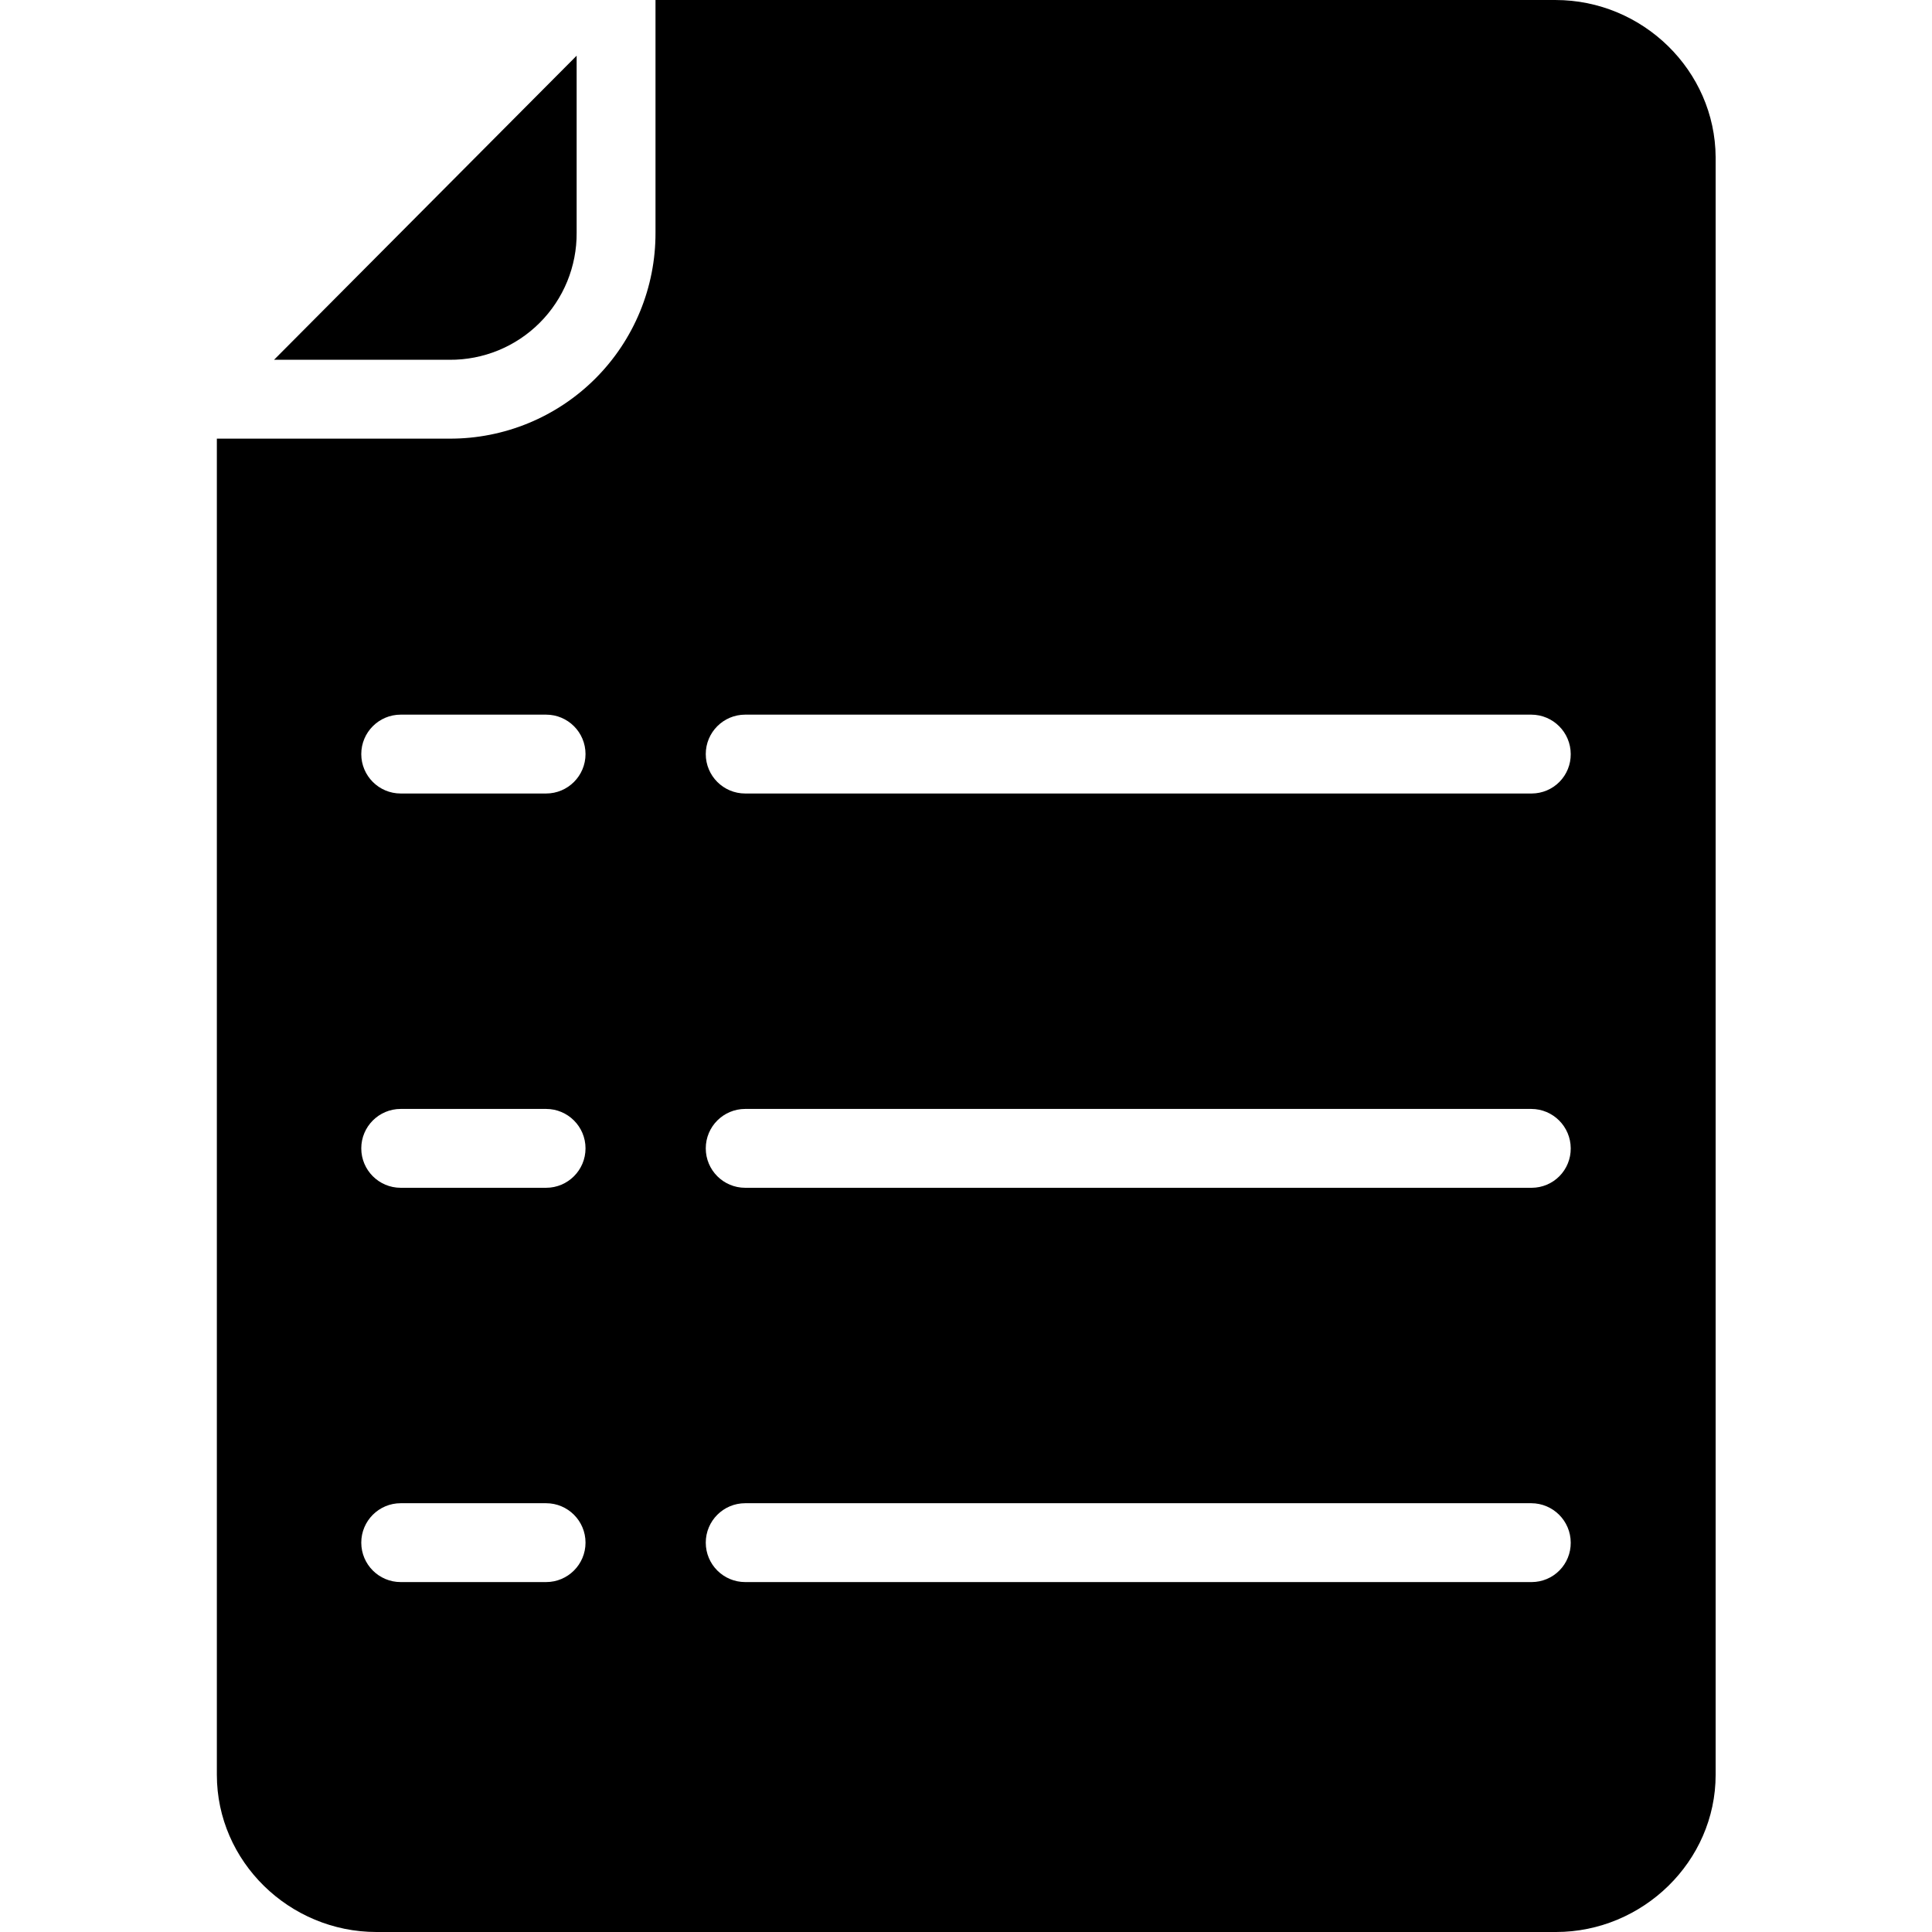 
<svg height="392pt" viewBox="-44 0 392 392" width="392pt" xmlns="http://www.w3.org/2000/svg"><path d="m73 47.199v-35.898l-61.398 61.699h35.598c6.859.051 13.453-2.648 18.301-7.5 4.852-4.848 7.551-11.441 7.5-18.301zm0 0"/><path d="m271.602 0h-182.602v47.199c.039 11.098-4.352 21.754-12.199 29.602-7.848 7.848-18.504 12.238-29.602 12.199h-47.199v271.102c0 17.598 14.699 31.898 32.398 31.898h239.301c17.602 0 32.402-14.301 32.402-31.898v-328.203c-.102-17.598-14.801-31.898-32.5-31.898zm-204.801 321h-29.5c-4.418 0-8-3.582-8-8s3.582-8 8-8h29.5c4.418 0 8 3.582 8 8s-3.582 8-8 8zm0-80h-29.5c-4.418 0-8-3.582-8-8s3.582-8 8-8h29.5c4.418 0 8 3.582 8 8s-3.582 8-8 8zm0-80h-29.5c-4.418 0-8-3.582-8-8s3.582-8 8-8h29.5c4.418 0 8 3.582 8 8s-3.582 8-8 8zm200 160h-159.602c-4.418 0-8-3.582-8-8s3.582-8 8-8h159.5c4.414.012 7.988 3.586 8 8 .016 2.109-.805 4.141-2.289 5.641-1.48 1.5-3.5 2.348-5.609 2.359zm0-80h-159.602c-4.418 0-8-3.582-8-8s3.582-8 8-8h159.5c4.414.012 7.988 3.586 8 8 .016 2.109-.805 4.141-2.289 5.641-1.48 1.5-3.5 2.348-5.609 2.359zm0-80h-159.602c-4.418 0-8-3.582-8-8s3.582-8 8-8h159.5c4.414.012 7.988 3.586 8 8 .016 2.109-.805 4.141-2.289 5.641-1.48 1.5-3.5 2.348-5.609 2.359zm0 0"/></svg>